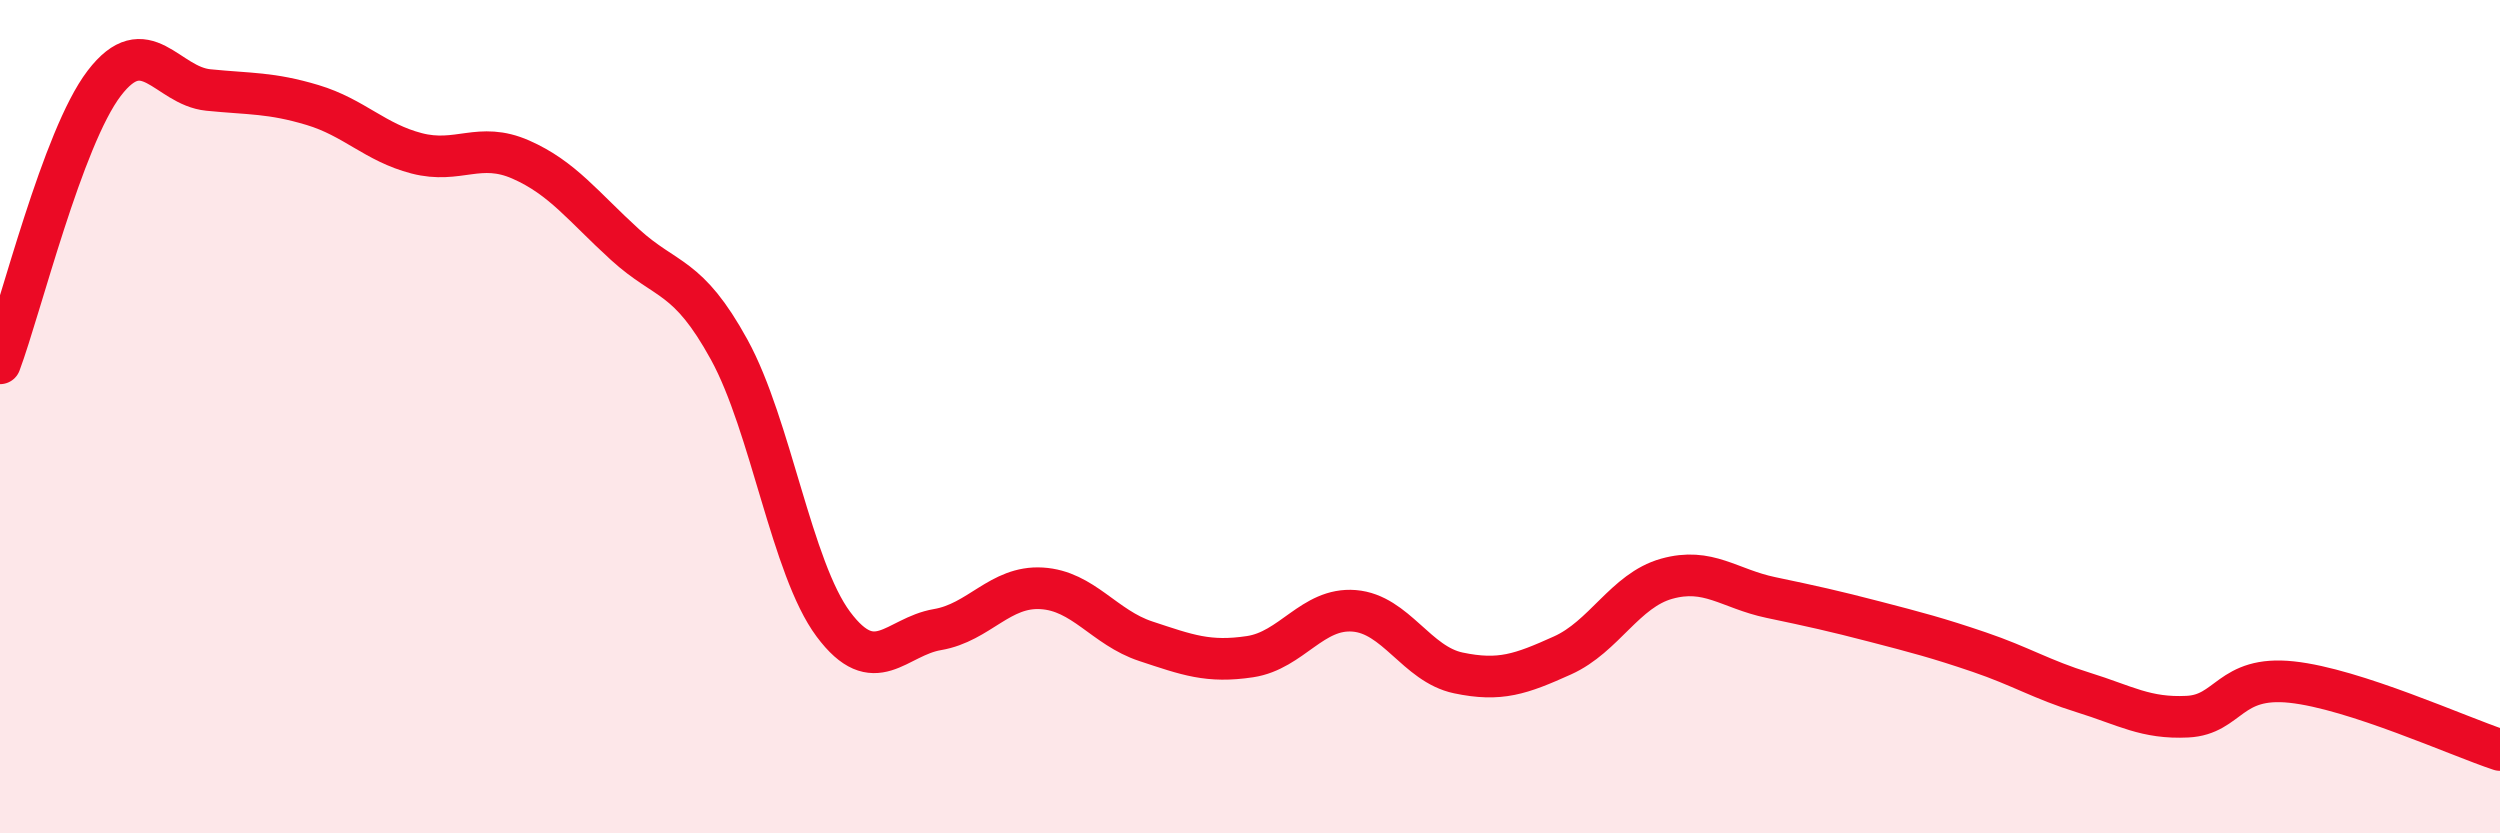 
    <svg width="60" height="20" viewBox="0 0 60 20" xmlns="http://www.w3.org/2000/svg">
      <path
        d="M 0,8.72 C 0.5,7.38 1.5,3.31 2.5,2 C 3.5,0.69 4,2.06 5,2.16 C 6,2.26 6.5,2.22 7.5,2.52 C 8.5,2.82 9,3.42 10,3.68 C 11,3.94 11.5,3.39 12.5,3.83 C 13.5,4.27 14,4.96 15,5.87 C 16,6.78 16.5,6.57 17.5,8.39 C 18.5,10.21 19,13.64 20,14.98 C 21,16.32 21.5,15.28 22.5,15.11 C 23.5,14.94 24,14.06 25,14.12 C 26,14.18 26.5,15.06 27.5,15.39 C 28.5,15.72 29,15.91 30,15.76 C 31,15.61 31.5,14.58 32.5,14.66 C 33.5,14.74 34,15.94 35,16.15 C 36,16.36 36.5,16.18 37.5,15.73 C 38.5,15.28 39,14.17 40,13.89 C 41,13.61 41.5,14.13 42.5,14.34 C 43.5,14.55 44,14.66 45,14.92 C 46,15.18 46.5,15.31 47.5,15.65 C 48.5,15.99 49,16.31 50,16.62 C 51,16.93 51.5,17.25 52.5,17.2 C 53.5,17.15 53.5,16.21 55,16.37 C 56.5,16.53 59,17.67 60,18L60 20L0 20Z"
        fill="#EB0A25"
        opacity="0.1"
        stroke-linecap="round"
        stroke-linejoin="round"
      />
      <path
        d="M 0,8.72 C 0.5,7.38 1.5,3.31 2.5,2 C 3.5,0.69 4,2.06 5,2.16 C 6,2.26 6.5,2.22 7.5,2.52 C 8.5,2.82 9,3.42 10,3.68 C 11,3.94 11.5,3.39 12.5,3.83 C 13.5,4.27 14,4.96 15,5.87 C 16,6.78 16.5,6.57 17.5,8.39 C 18.5,10.21 19,13.64 20,14.98 C 21,16.32 21.5,15.28 22.5,15.11 C 23.5,14.94 24,14.06 25,14.12 C 26,14.18 26.5,15.06 27.5,15.39 C 28.5,15.72 29,15.91 30,15.76 C 31,15.61 31.5,14.58 32.5,14.66 C 33.5,14.74 34,15.94 35,16.15 C 36,16.36 36.5,16.18 37.5,15.73 C 38.5,15.28 39,14.17 40,13.89 C 41,13.61 41.5,14.13 42.5,14.34 C 43.5,14.55 44,14.66 45,14.92 C 46,15.18 46.5,15.31 47.5,15.65 C 48.5,15.99 49,16.31 50,16.62 C 51,16.93 51.5,17.25 52.5,17.2 C 53.5,17.15 53.5,16.21 55,16.37 C 56.5,16.53 59,17.67 60,18"
        stroke="#EB0A25"
        stroke-width="1"
        fill="none"
        stroke-linecap="round"
        stroke-linejoin="round"
      />
    </svg>
  